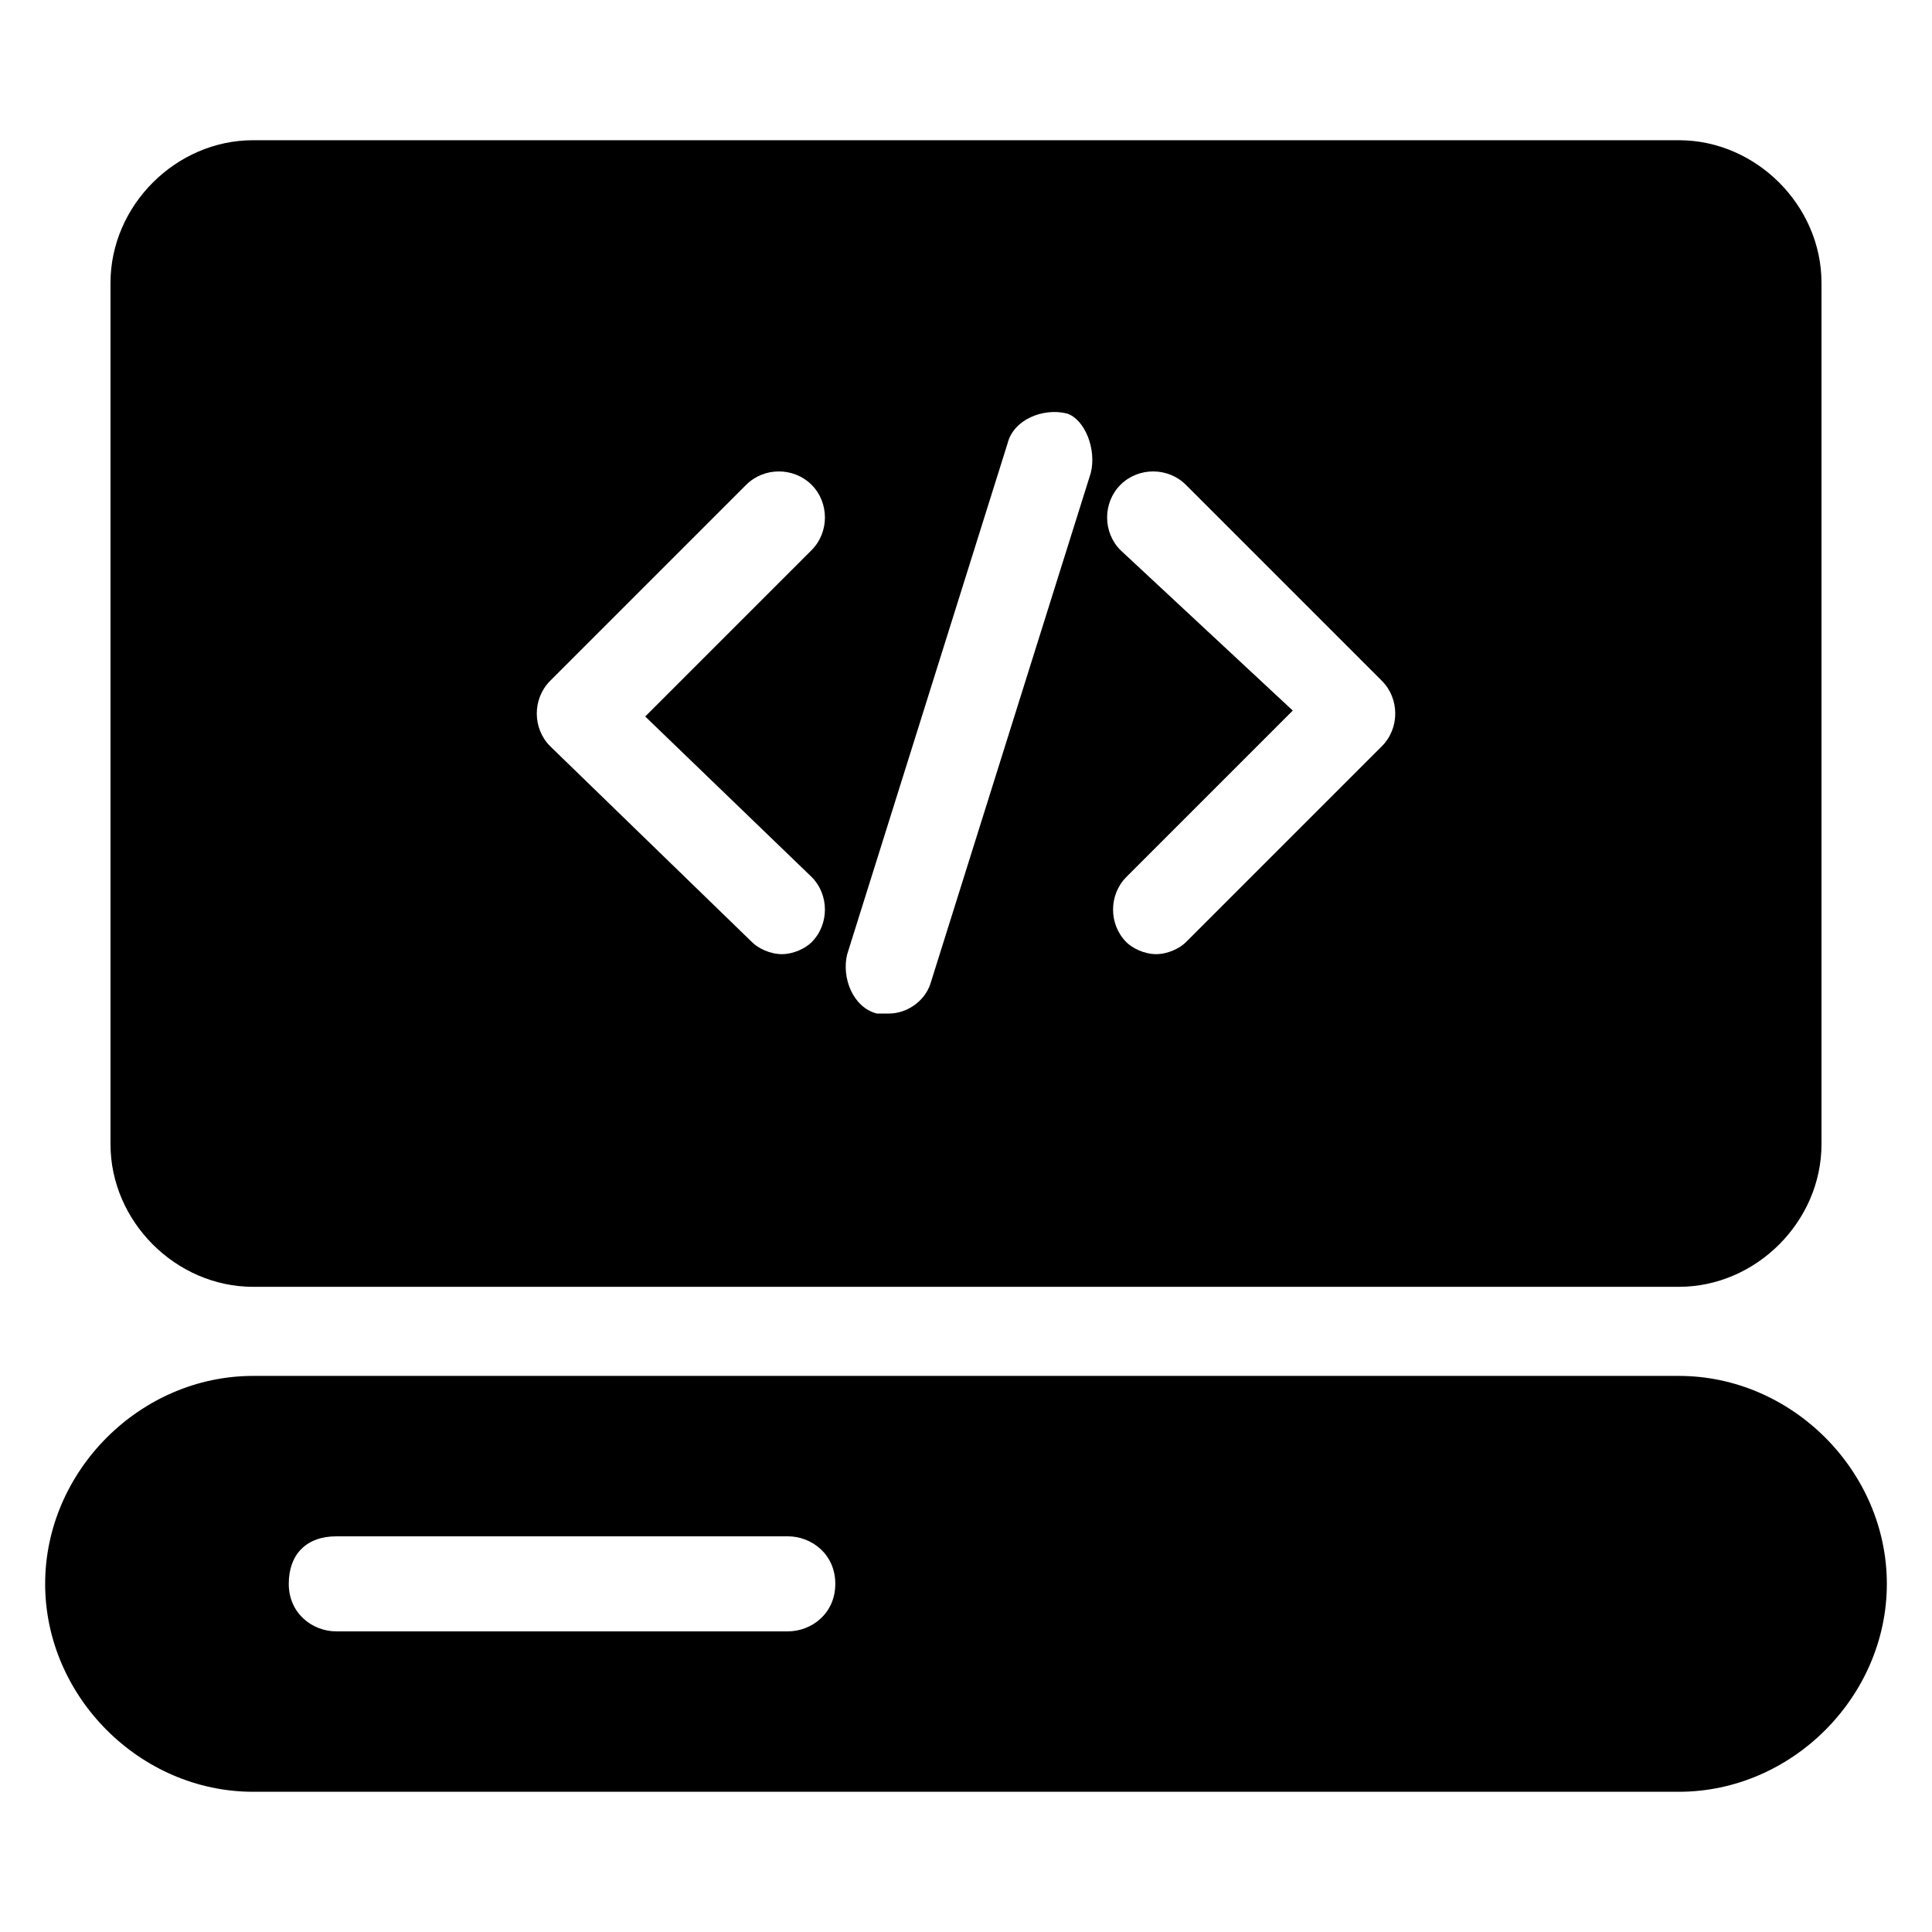 <?xml version="1.0" encoding="UTF-8"?>
<!-- Uploaded to: ICON Repo, www.svgrepo.com, Generator: ICON Repo Mixer Tools -->
<svg fill="#000000" width="800px" height="800px" version="1.1" viewBox="144 144 512 512" xmlns="http://www.w3.org/2000/svg">
 <g>
  <path d="m588.93 508.63h-377.86c-29.914 0-55.105 25.191-55.105 55.105 0 29.914 25.191 55.105 55.105 55.105h377.86c29.914 0 55.105-25.191 55.105-55.105 0-29.914-25.191-55.105-55.105-55.105zm-236.16 67.699h-119.65c-6.297 0-12.594-4.723-12.594-12.594 0-7.871 4.723-12.594 12.594-12.594l119.65-0.004c6.297 0 12.594 4.723 12.594 12.594 0.004 7.875-6.297 12.598-12.594 12.598z"/>
  <path d="m588.93 181.16h-377.86c-20.469 0-37.785 17.32-37.785 37.785v228.29c0 20.469 17.32 37.785 37.785 37.785h377.86c20.469 0 37.785-17.32 37.785-37.785v-228.29c0-20.465-17.316-37.785-37.785-37.785zm-229.86 195.23c4.723 4.723 4.723 12.594 0 17.32-1.574 1.574-4.723 3.148-7.871 3.148-3.148 0-6.297-1.574-7.871-3.148l-53.531-51.957c-4.723-4.723-4.723-12.594 0-17.32l51.957-51.957c4.723-4.723 12.594-4.723 17.32 0 4.723 4.723 4.723 12.594 0 17.32l-44.082 44.082zm74-107.06-42.508 135.4c-1.574 4.723-6.297 7.871-11.02 7.871h-3.148c-6.297-1.574-9.445-9.445-7.871-15.742l42.508-135.4c1.574-6.297 9.445-9.445 15.742-7.871 4.723 1.57 7.871 9.441 6.297 15.742zm77.145 72.422-51.957 51.957c-1.574 1.574-4.723 3.148-7.871 3.148-3.148 0-6.297-1.574-7.871-3.148-4.723-4.723-4.723-12.594 0-17.32l44.082-44.082-45.656-42.512c-4.723-4.723-4.723-12.594 0-17.32 4.723-4.723 12.594-4.723 17.32 0l51.957 51.957c4.719 4.723 4.719 12.598-0.004 17.32z"/>
 </g>
</svg>